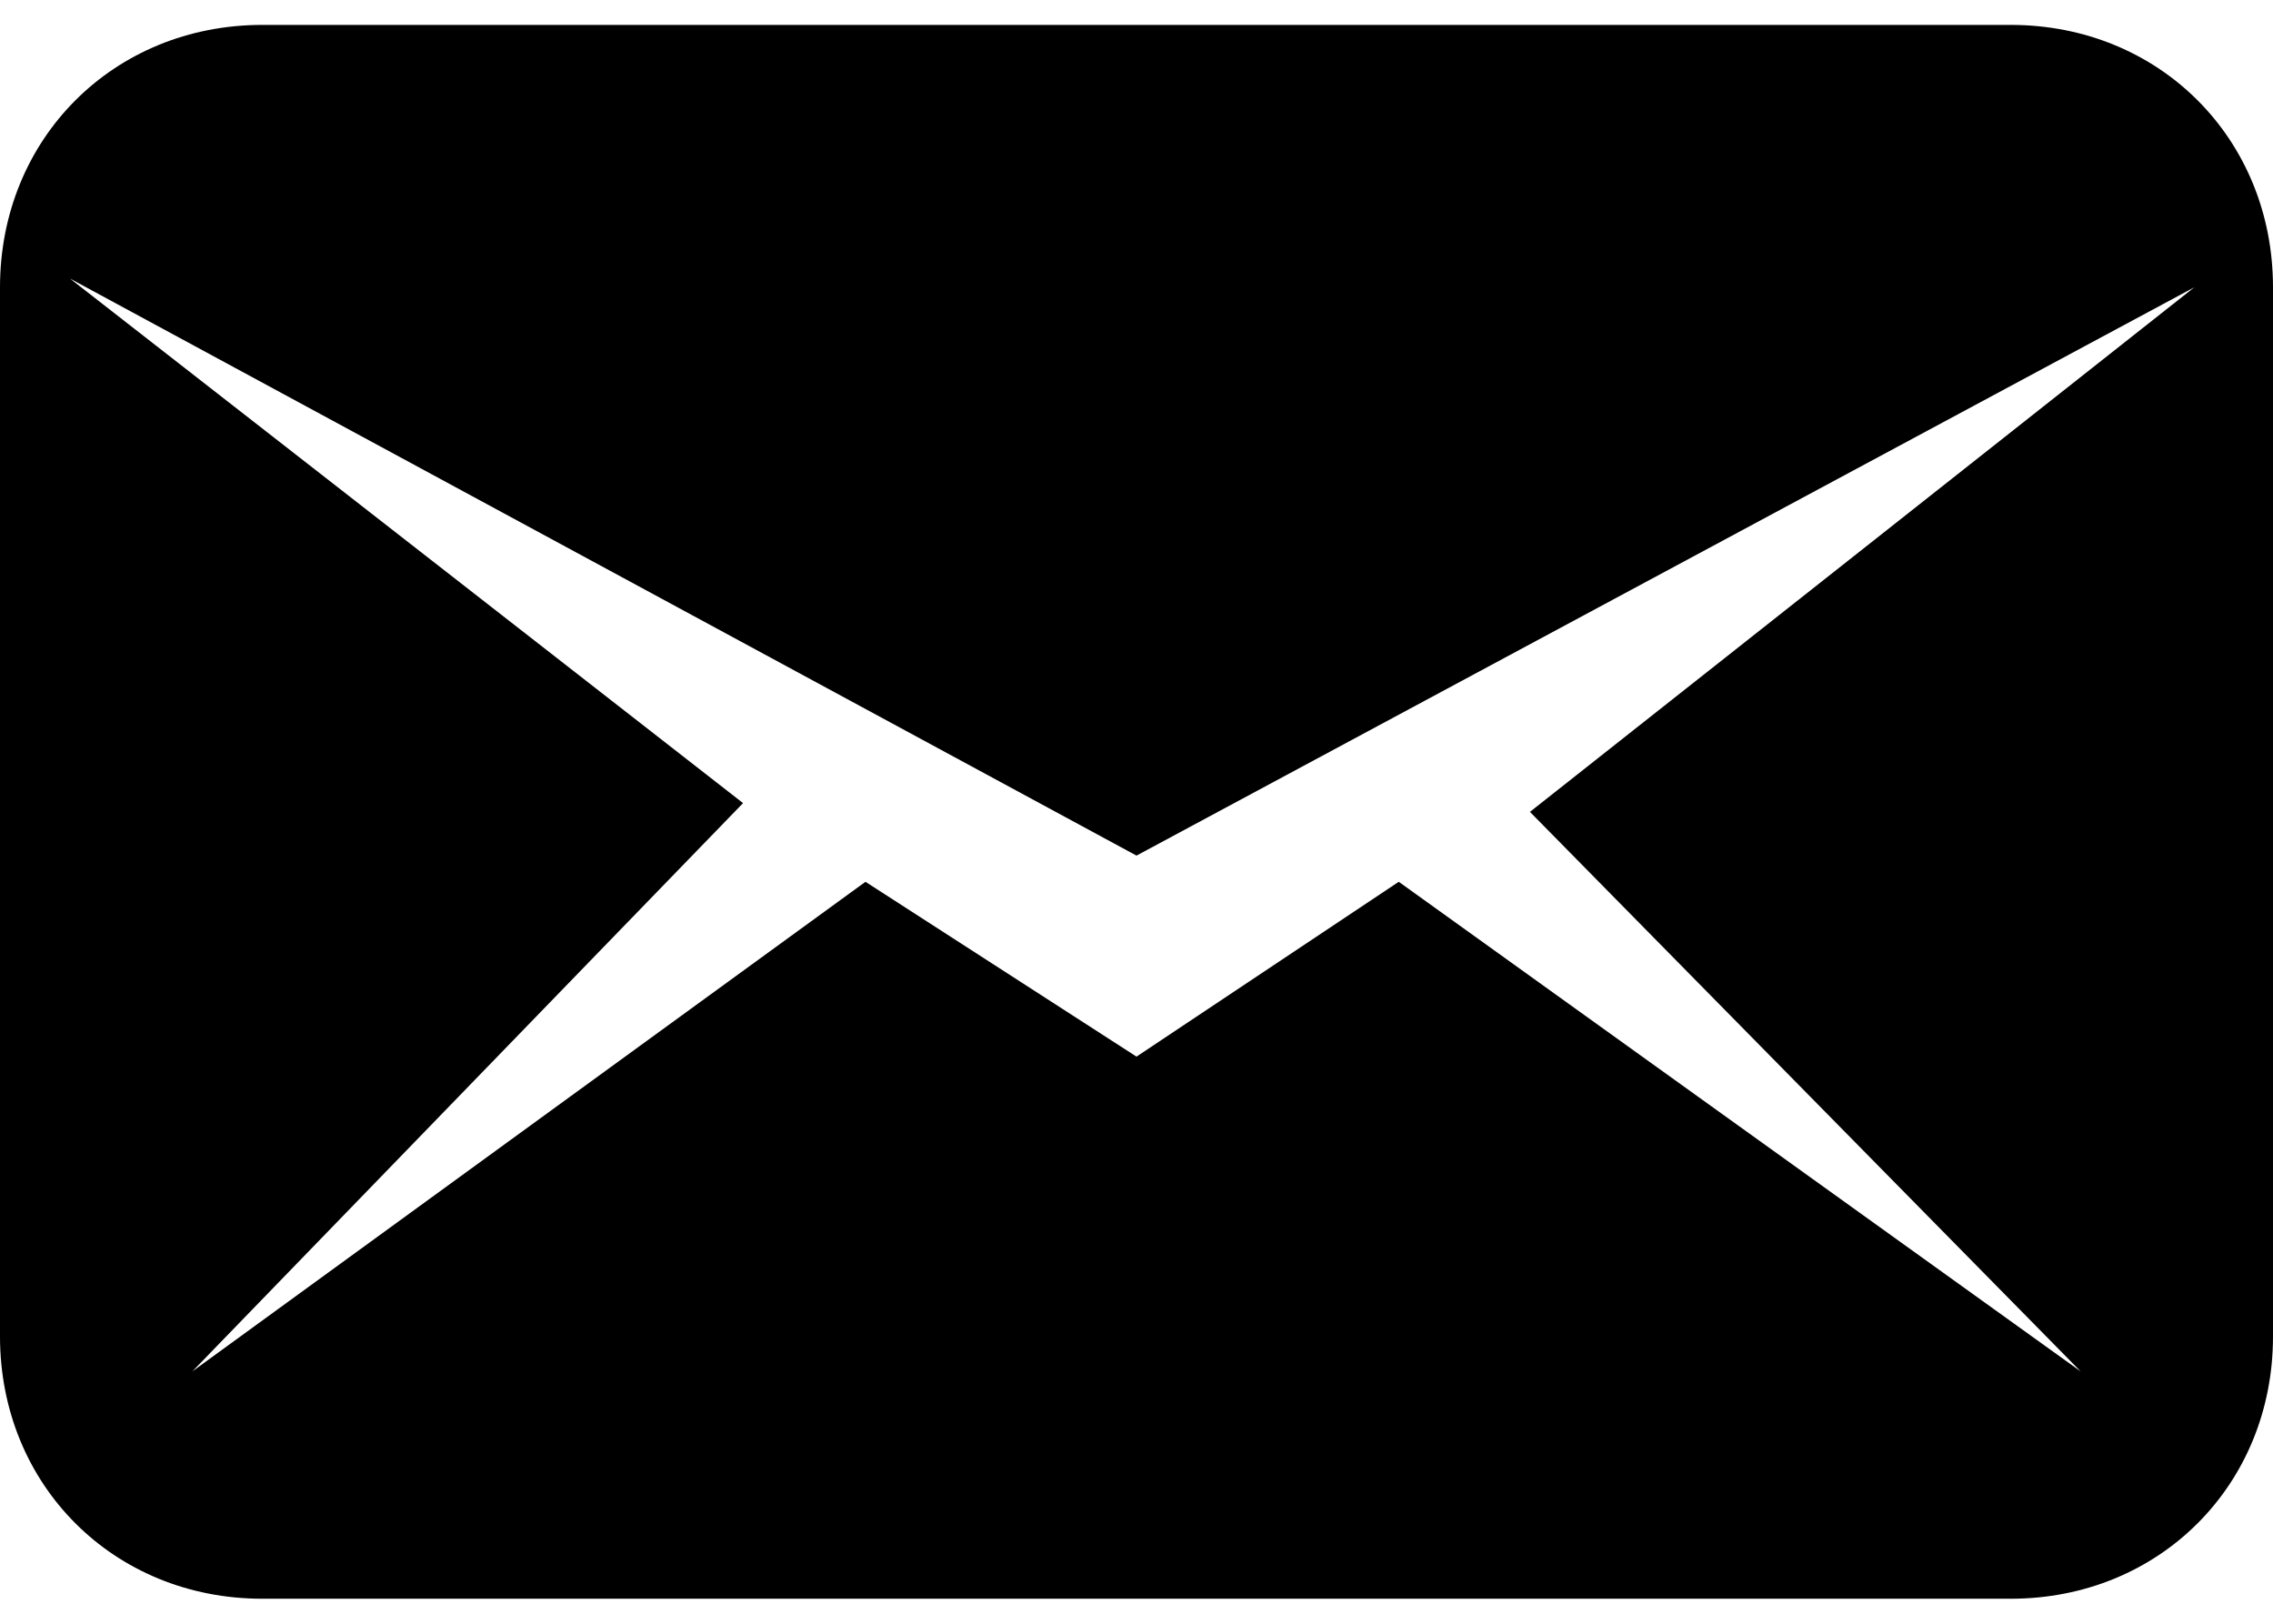 <svg width="21" height="15" viewBox="0 0 21 15" fill="none" xmlns="http://www.w3.org/2000/svg">
<path d="M18.577 0.23H2.423C1.05 0.23 0 1.28 0 2.654V12.346C0 13.719 1.05 14.769 2.423 14.769H18.577C19.95 14.769 21 13.719 21 12.346V2.654C21 1.28 19.95 0.23 18.577 0.23ZM19.223 12.669L12.923 8.146L10.5 9.761L7.996 8.146L1.777 12.669L6.865 7.419L0.646 2.573L10.5 7.904L20.273 2.654L14.135 7.5L19.223 12.669Z" fill="black"/>
</svg>

